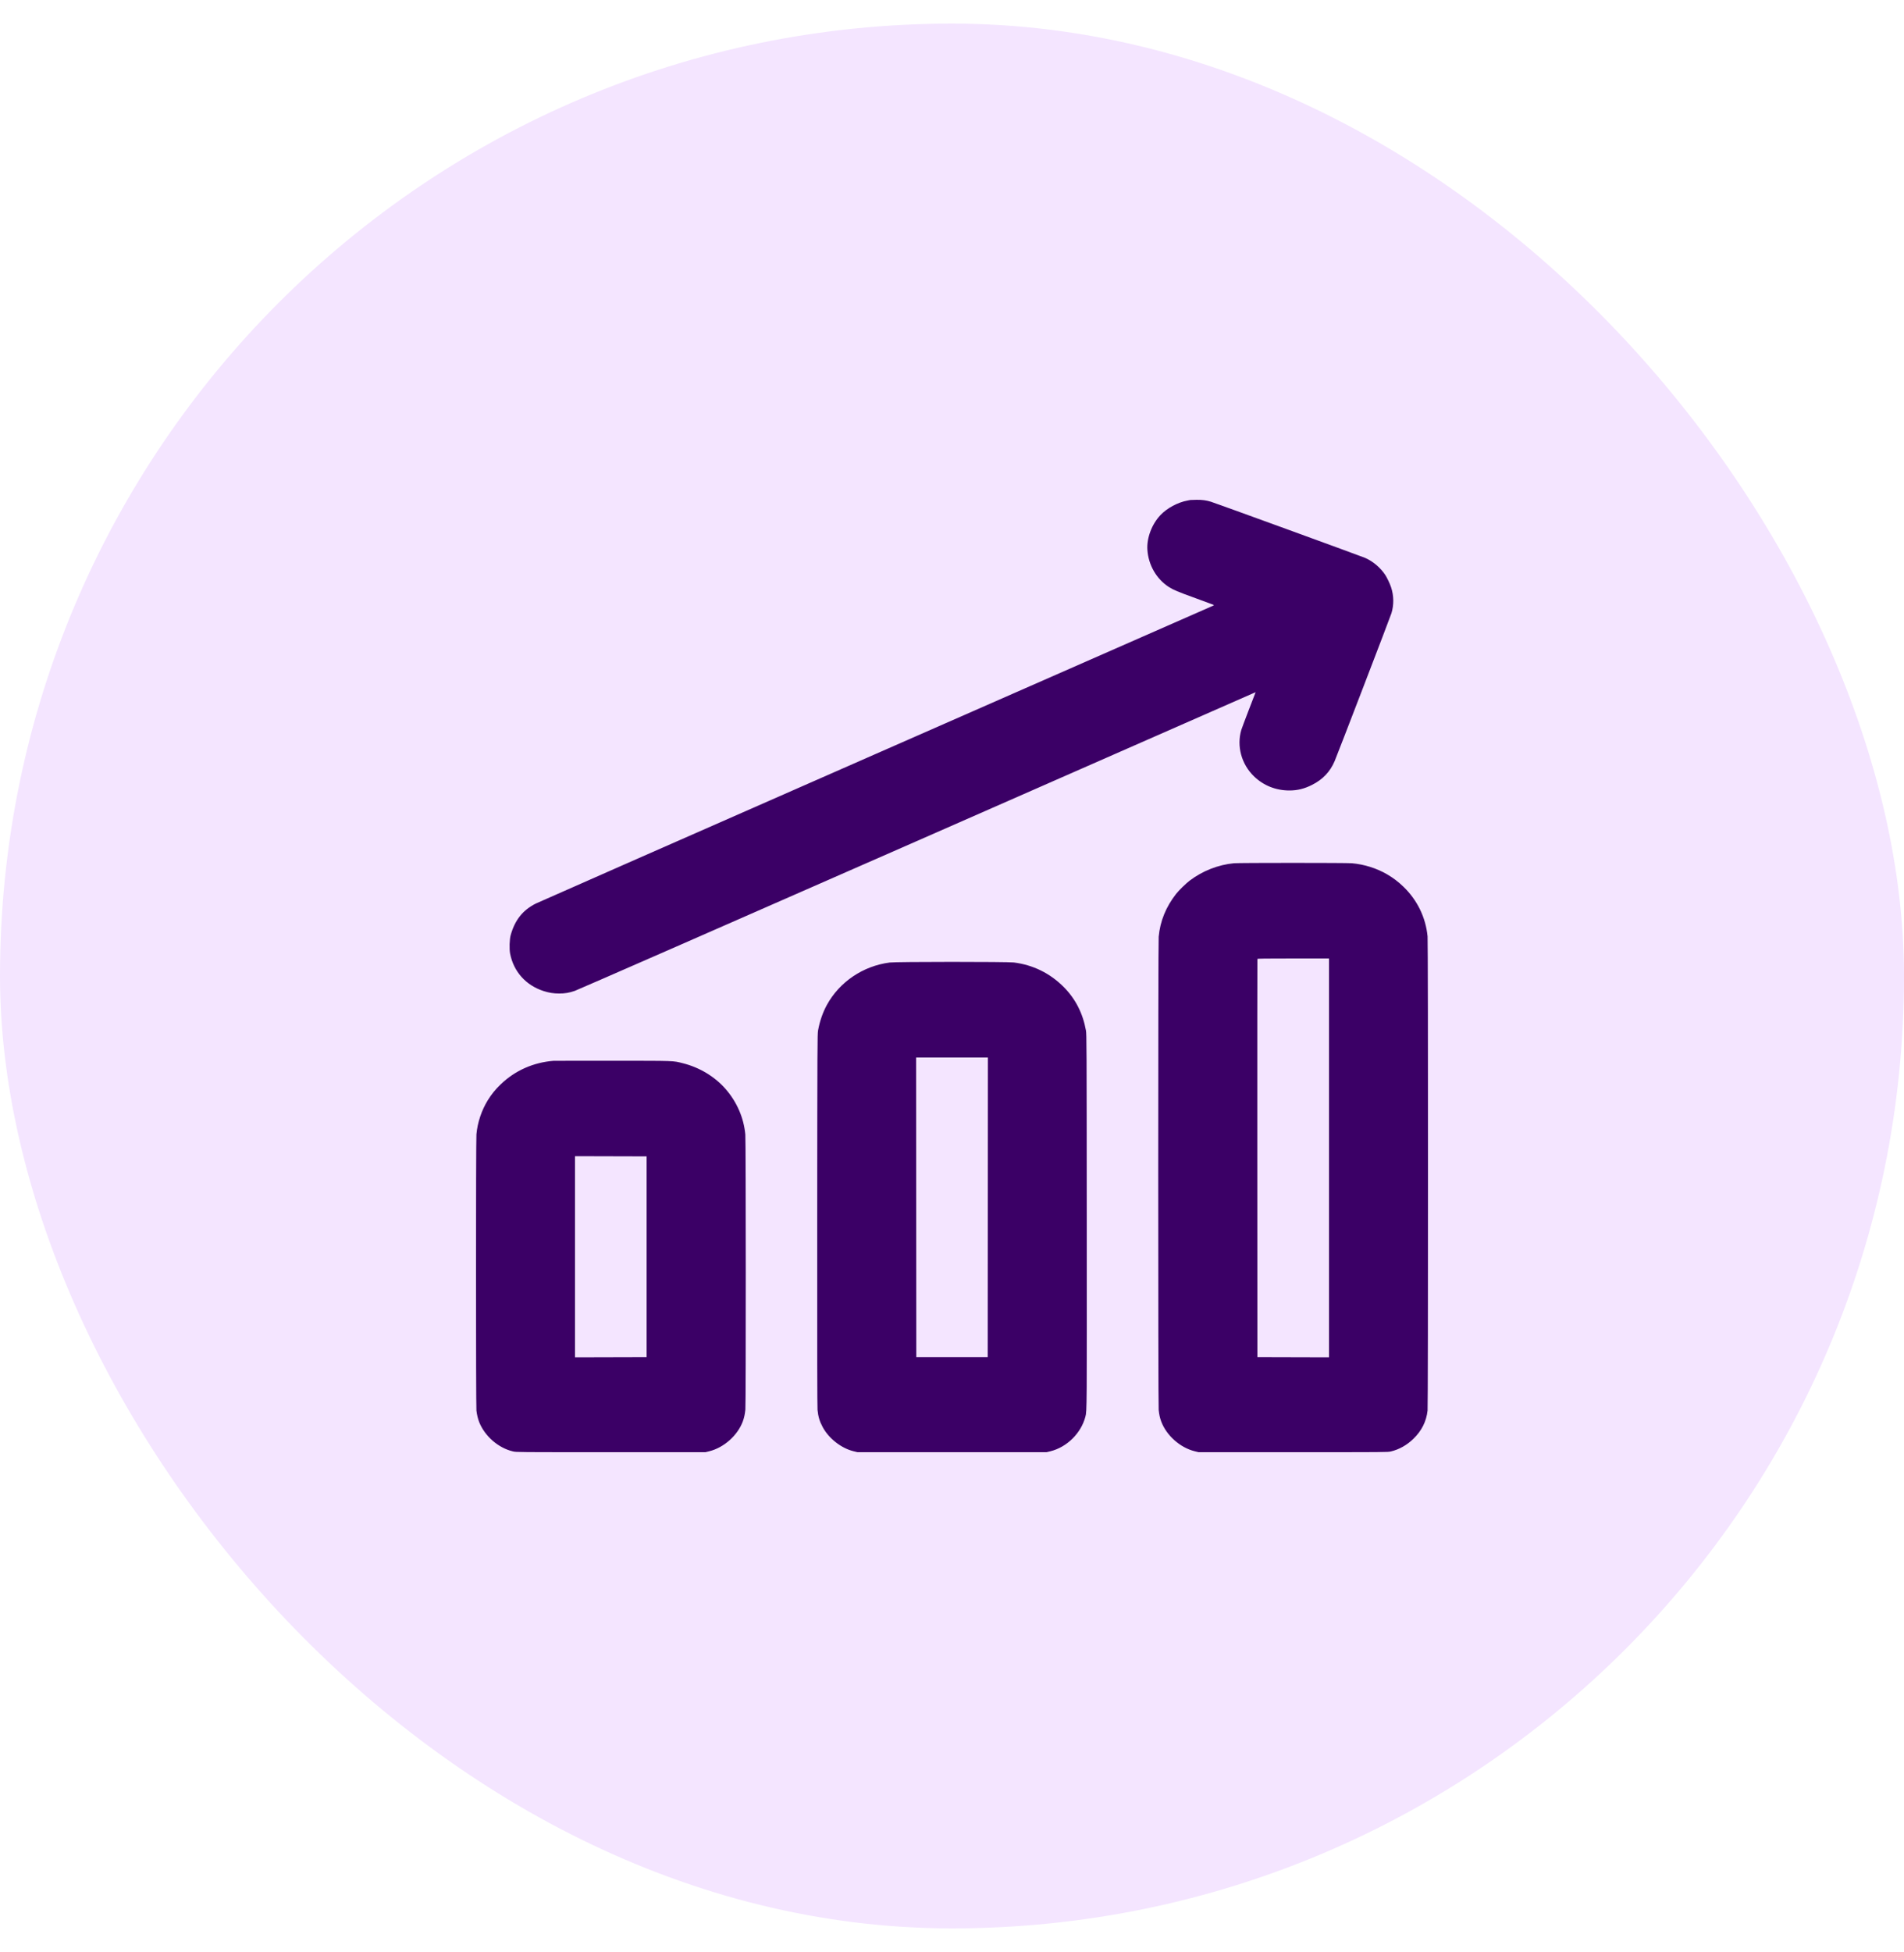 <svg width="40" height="41" viewBox="0 0 40 41" fill="none" xmlns="http://www.w3.org/2000/svg">
<rect y="0.496" width="40" height="40" rx="20" fill="#F4E5FF"/>
<path fill-rule="evenodd" clip-rule="evenodd" d="M25.008 10.5C24.999 10.502 24.971 10.507 24.946 10.512C24.741 10.55 24.517 10.671 24.379 10.817C24.197 11.009 24.088 11.299 24.105 11.547C24.126 11.865 24.295 12.158 24.554 12.326C24.647 12.386 24.745 12.428 25.12 12.563C25.323 12.637 25.493 12.7 25.499 12.703C25.506 12.706 25.499 12.713 25.478 12.723C25.461 12.731 22.274 14.13 18.397 15.833C14.519 17.536 11.307 18.949 11.26 18.973C10.984 19.11 10.816 19.321 10.728 19.64C10.704 19.729 10.698 19.925 10.716 20.023C10.788 20.401 11.047 20.692 11.42 20.812C11.532 20.848 11.631 20.864 11.747 20.864C11.867 20.864 11.956 20.849 12.074 20.809C12.125 20.792 15.345 19.382 19.23 17.676C23.114 15.97 26.311 14.565 26.335 14.555L26.378 14.536L26.367 14.566C26.361 14.582 26.296 14.751 26.223 14.94C26.15 15.13 26.085 15.304 26.078 15.328C25.977 15.669 26.081 16.05 26.345 16.304C26.545 16.497 26.804 16.6 27.088 16.6C27.256 16.6 27.403 16.564 27.563 16.483C27.788 16.37 27.943 16.208 28.039 15.983C28.095 15.852 29.212 12.946 29.232 12.878C29.286 12.7 29.283 12.51 29.224 12.331C29.2 12.258 29.141 12.134 29.103 12.075C29.002 11.922 28.847 11.79 28.68 11.716C28.61 11.685 25.524 10.561 25.441 10.537C25.34 10.506 25.256 10.495 25.138 10.496C25.075 10.497 25.017 10.499 25.008 10.5ZM25.924 18.128C25.593 18.159 25.26 18.29 24.992 18.494C24.911 18.556 24.769 18.695 24.708 18.772C24.495 19.043 24.372 19.344 24.342 19.672C24.329 19.801 24.329 29.494 24.342 29.609C24.352 29.705 24.367 29.775 24.395 29.85C24.504 30.144 24.792 30.4 25.098 30.476L25.18 30.496L27.165 30.496C29.133 30.496 29.151 30.496 29.221 30.48C29.392 30.44 29.557 30.348 29.695 30.213C29.867 30.046 29.965 29.851 29.991 29.622C30.003 29.513 30.003 19.793 29.991 19.664C29.952 19.266 29.776 18.903 29.482 18.619C29.372 18.514 29.27 18.436 29.139 18.36C28.921 18.233 28.66 18.151 28.401 18.128C28.288 18.118 26.033 18.118 25.924 18.128ZM26.416 20.138C26.414 20.143 26.413 22.027 26.414 24.324L26.416 28.5L27.168 28.502L27.92 28.504V24.316V20.128H27.17C26.578 20.128 26.419 20.13 26.416 20.138ZM18.691 20.213C18.131 20.285 17.636 20.62 17.37 21.106C17.284 21.264 17.221 21.446 17.186 21.64C17.172 21.72 17.171 21.902 17.168 25.62C17.167 28.384 17.169 29.543 17.175 29.608C17.189 29.75 17.218 29.848 17.285 29.972C17.413 30.209 17.674 30.413 17.932 30.476L18.014 30.496H20H21.986L22.066 30.477C22.415 30.391 22.713 30.096 22.803 29.748C22.834 29.629 22.834 29.61 22.831 25.62C22.829 21.902 22.828 21.72 22.814 21.64C22.749 21.278 22.593 20.974 22.345 20.725C22.058 20.437 21.7 20.262 21.298 20.212C21.159 20.195 18.826 20.195 18.691 20.213ZM19.248 25.354L19.25 28.5H20H20.75L20.752 25.354L20.754 22.208H20H19.246L19.248 25.354ZM11.632 22.277C11.206 22.31 10.818 22.482 10.518 22.772C10.408 22.878 10.328 22.976 10.249 23.103C10.118 23.314 10.032 23.569 10.009 23.82C9.997 23.946 9.997 29.518 10.009 29.622C10.019 29.707 10.04 29.796 10.067 29.864C10.185 30.161 10.471 30.409 10.779 30.48C10.849 30.496 10.867 30.496 12.835 30.496L14.82 30.496L14.902 30.476C15.208 30.4 15.496 30.144 15.605 29.85C15.633 29.773 15.649 29.701 15.659 29.602C15.671 29.481 15.67 23.95 15.658 23.824C15.625 23.474 15.483 23.145 15.246 22.872C15.021 22.611 14.695 22.415 14.346 22.328C14.132 22.274 14.205 22.277 12.875 22.276C12.212 22.275 11.653 22.276 11.632 22.277ZM12.08 26.392V28.504L12.832 28.502L13.584 28.5V26.392V24.284L12.832 24.282L12.08 24.28V26.392Z" fill="#3B0066"/>
</svg>
